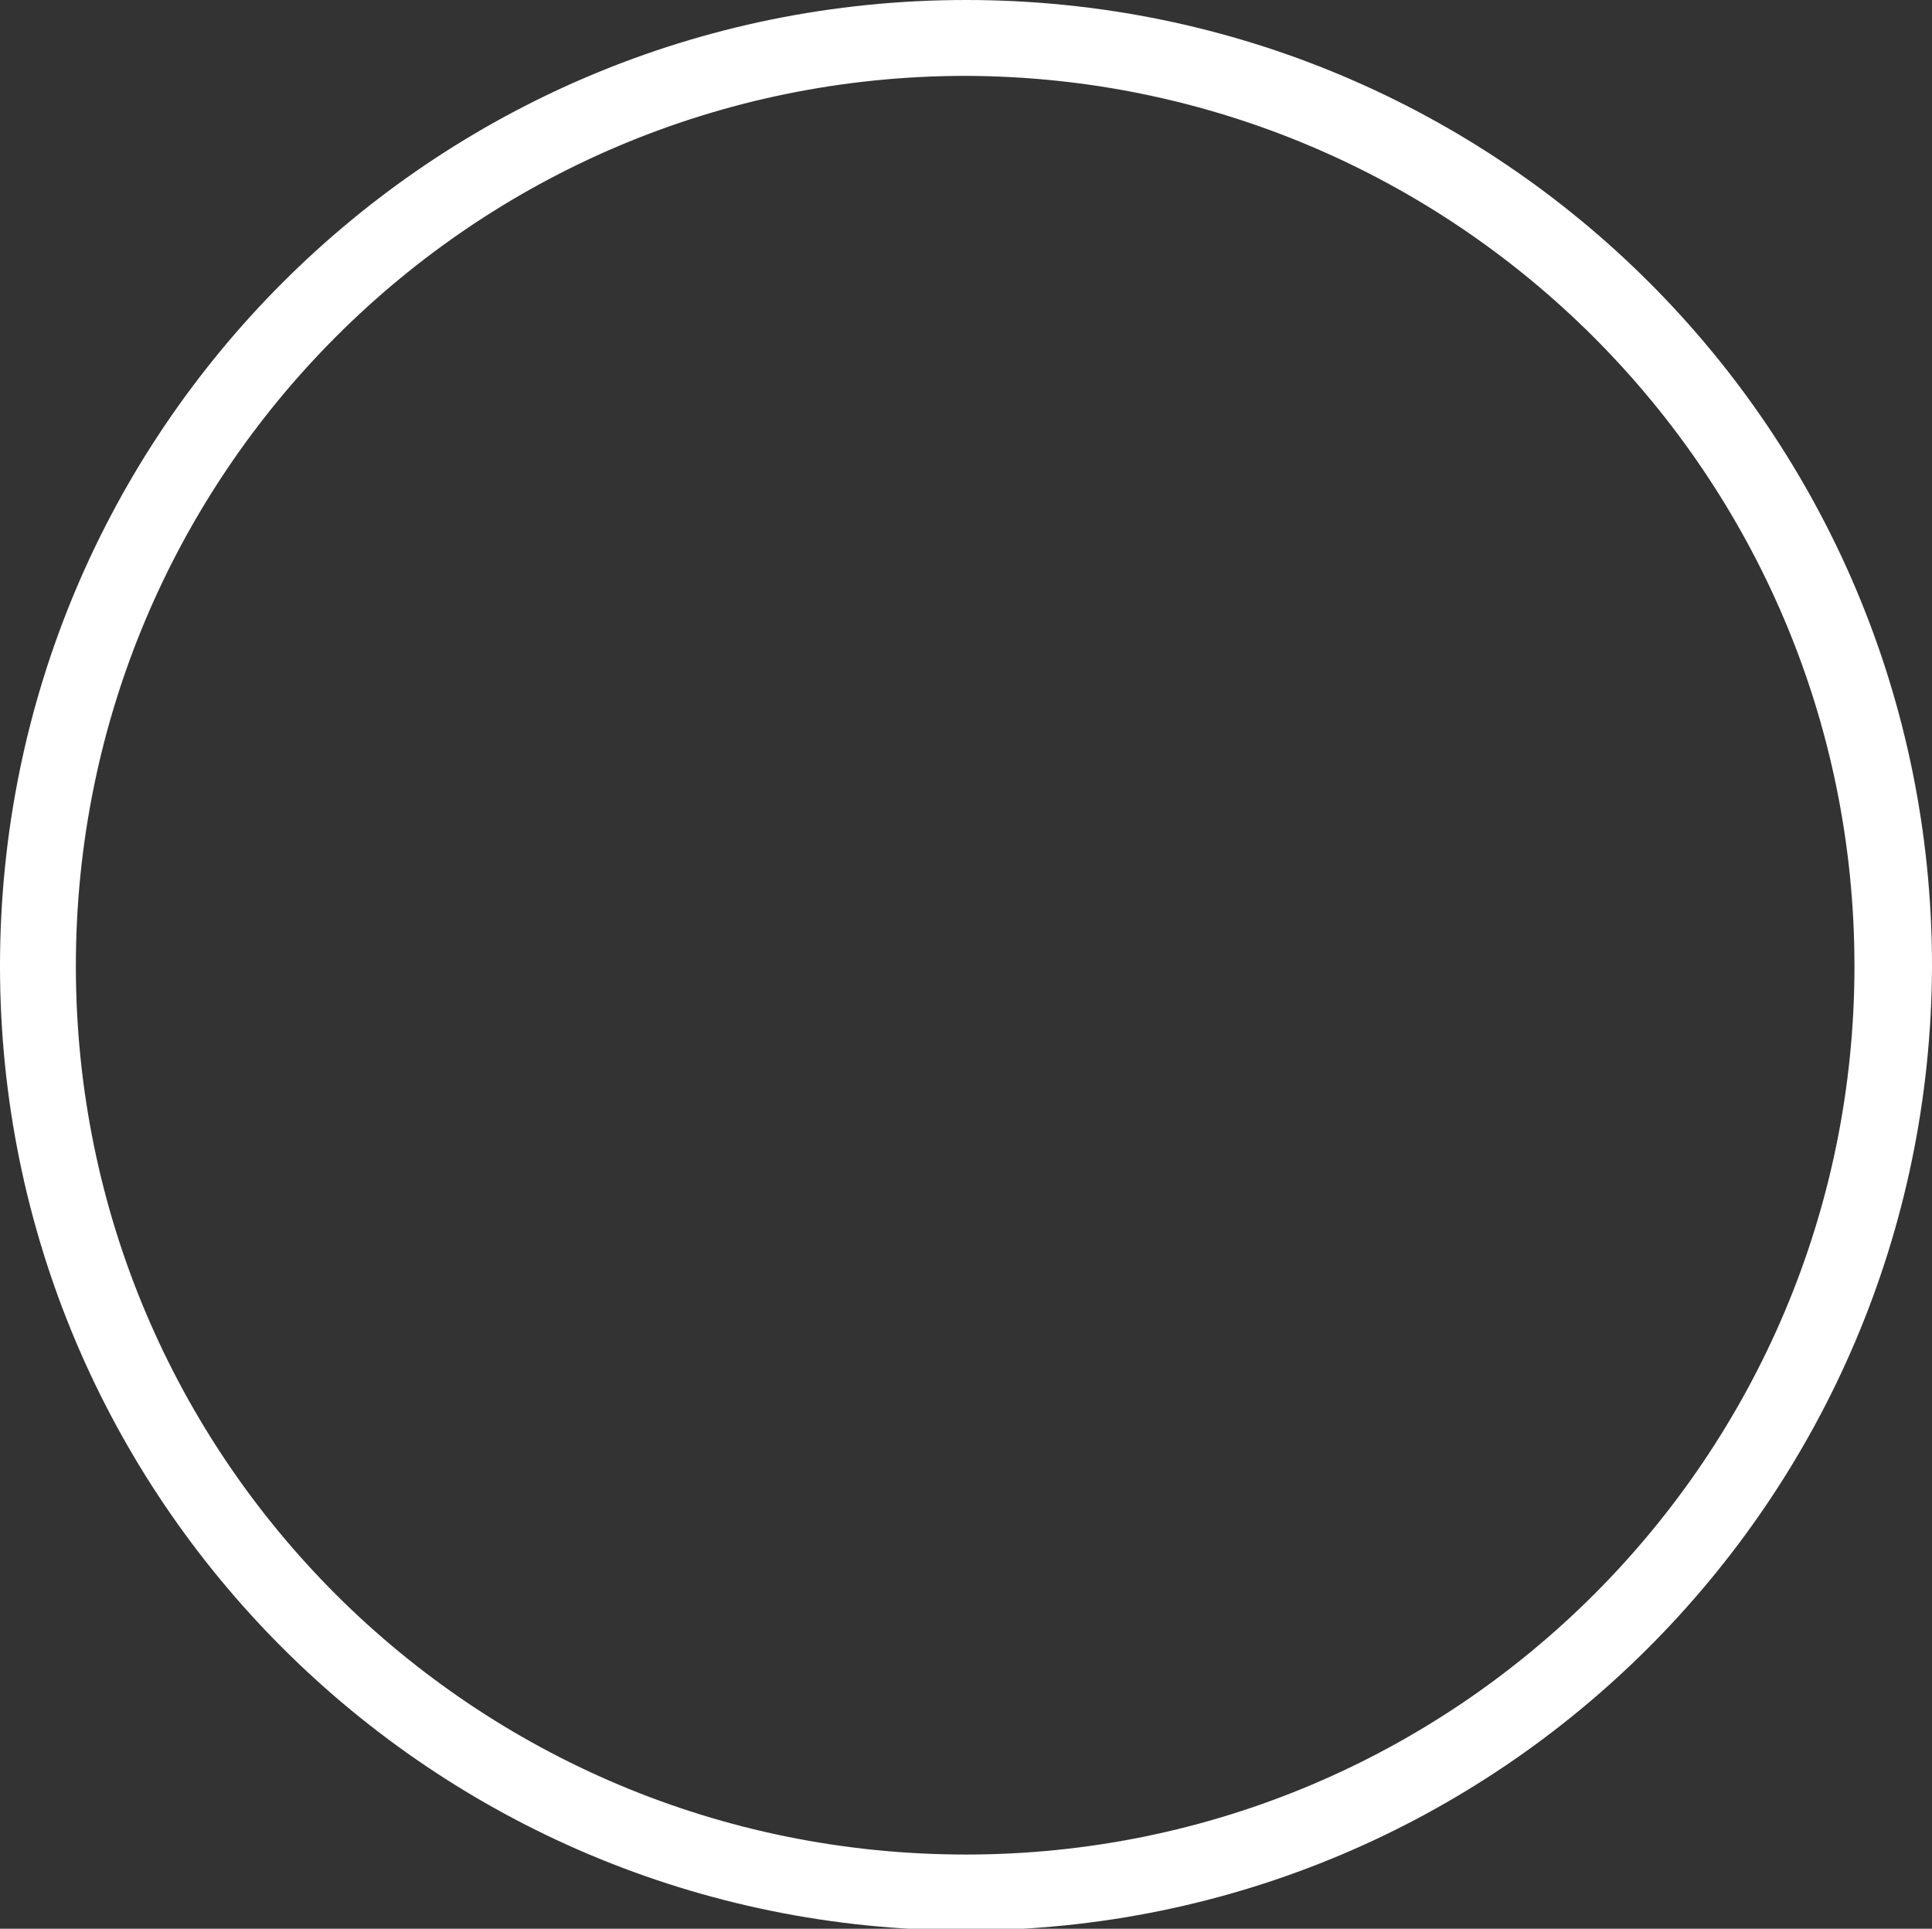 <?xml version="1.0" encoding="utf-8"?>
<!-- Generator: Adobe Illustrator 26.0.3, SVG Export Plug-In . SVG Version: 6.00 Build 0)  -->
<svg version="1.1" id="Ebene_1" xmlns="http://www.w3.org/2000/svg" xmlns:xlink="http://www.w3.org/1999/xlink" x="0px" y="0px"
	 viewBox="0 0 114.6 114.4" style="enable-background:new 0 0 114.6 114.4;" xml:space="preserve">
<rect x="0" y="0" width="114.6" height="114.4" fill="#333333" stroke="none"/>
<style type="text/css">
	.st0{fill:#fff;}
</style>
<path class="st0" d="M57.3,114.5C25.6,114.5,0,88.9,0,57.3C0,25.6,25.6,0,57.3,0s57.3,25.6,57.3,57.3l0,0
	C114.5,88.9,88.9,114.5,57.3,114.5 M57.3,4.5C28.1,4.5,4.5,28.1,4.5,57.3S28.1,110,57.3,110c29.1,0,52.7-23.6,52.7-52.7
	S86.4,4.6,57.3,4.5"/>
</svg>
